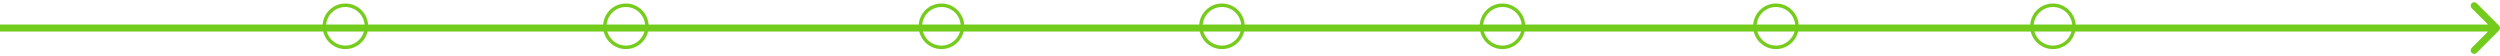 <svg width="713" height="16" viewBox="0 0 713 16" fill="none" xmlns="http://www.w3.org/2000/svg">
<circle cx="98.5" cy="7.5" r="6" stroke="#75CC1D"/>
<circle cx="178.5" cy="7.5" r="6" stroke="#75CC1D"/>
<circle cx="268.5" cy="7.5" r="6" stroke="#75CC1D"/>
<circle cx="348.5" cy="7.5" r="6" stroke="#75CC1D"/>
<circle cx="428.5" cy="7.5" r="6" stroke="#75CC1D"/>
<circle cx="506.5" cy="7.5" r="6" stroke="#75CC1D"/>
<circle cx="585.5" cy="7.5" r="6" stroke="#75CC1D"/>
<path d="M712.707 8.707C713.098 8.317 713.098 7.683 712.707 7.293L706.343 0.929C705.953 0.538 705.319 0.538 704.929 0.929C704.538 1.319 704.538 1.953 704.929 2.343L710.586 8L704.929 13.657C704.538 14.047 704.538 14.681 704.929 15.071C705.319 15.462 705.953 15.462 706.343 15.071L712.707 8.707ZM0 9H712V7H0V9Z" fill="#73CB1C"/>
</svg>
